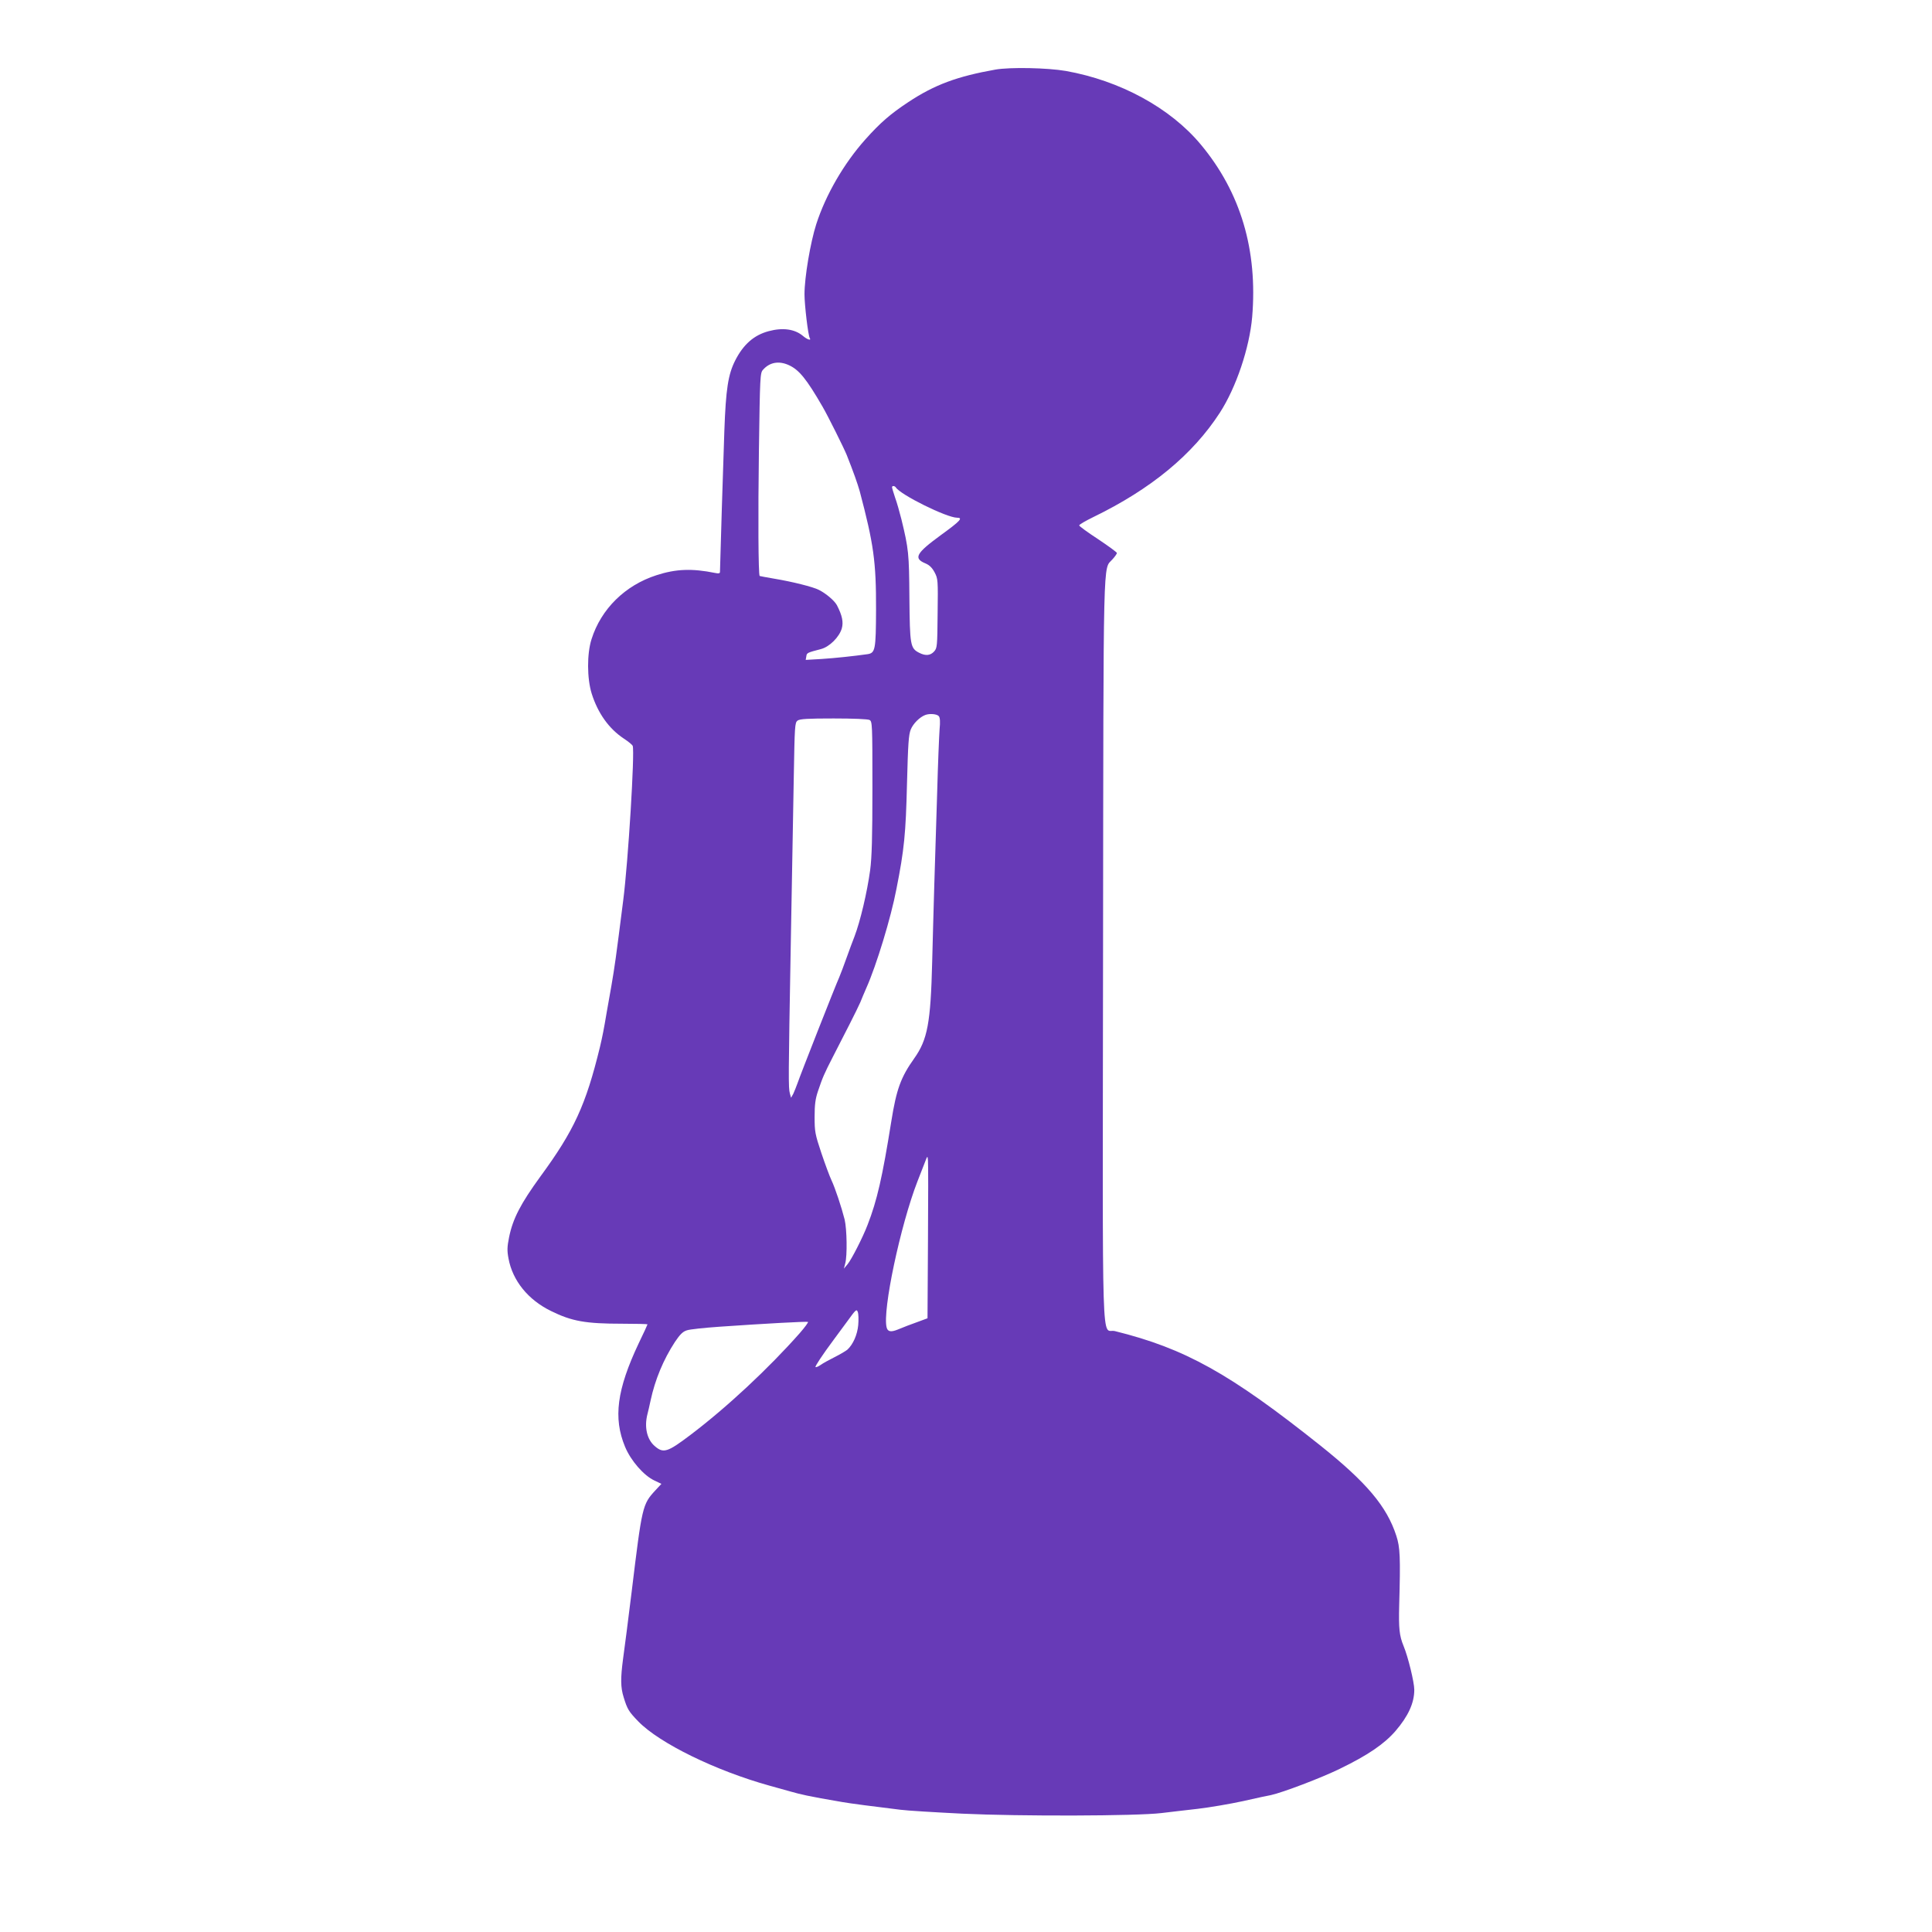 <?xml version="1.0" standalone="no"?>
<!DOCTYPE svg PUBLIC "-//W3C//DTD SVG 20010904//EN"
 "http://www.w3.org/TR/2001/REC-SVG-20010904/DTD/svg10.dtd">
<svg version="1.0" xmlns="http://www.w3.org/2000/svg"
 width="1280pt" height="1280pt" viewBox="0 0 1280 1280"
 preserveAspectRatio="xMidYMid meet">
<g transform="translate(0,1280) scale(0.1,-0.1)"
fill="#673ab7" stroke="none">
<path d="M6595 12339 c-253 -45 -403 -100 -578 -216 -118 -78 -186 -137 -284
-247 -142 -159 -262 -366 -325 -561 -39 -122 -78 -352 -78 -465 0 -70 24 -273
35 -290 12 -19 -17 -10 -46 15 -54 45 -133 56 -226 31 -98 -26 -168 -88 -222
-194 -47 -93 -62 -189 -72 -467 -7 -197 -28 -867 -29 -934 0 -10 -9 -12 -32
-7 -153 31 -260 27 -389 -15 -208 -67 -367 -224 -430 -424 -31 -97 -30 -260 1
-360 41 -130 114 -233 214 -299 29 -19 56 -41 58 -48 14 -44 -30 -766 -63
-1023 -50 -394 -55 -429 -79 -570 -12 -66 -26 -145 -31 -175 -18 -108 -28
-158 -44 -226 -94 -386 -172 -555 -395 -859 -130 -179 -182 -278 -207 -401
-13 -65 -14 -89 -4 -142 27 -147 130 -274 282 -348 138 -68 229 -84 472 -84
92 0 167 -2 167 -4 0 -2 -26 -59 -59 -127 -144 -305 -169 -494 -90 -684 38
-92 124 -191 195 -224 l46 -22 -40 -43 c-86 -93 -88 -104 -157 -671 -29 -233
-41 -328 -57 -445 -17 -129 -17 -189 4 -255 24 -79 34 -95 97 -160 141 -145
514 -327 871 -426 58 -16 121 -34 140 -39 19 -6 67 -18 105 -26 64 -13 106
-21 235 -43 43 -8 218 -31 385 -51 44 -6 229 -17 410 -26 380 -18 1154 -16
1320 4 55 7 163 19 240 28 77 9 212 32 300 51 88 20 171 38 185 40 75 16 334
114 456 174 186 90 294 164 369 250 85 99 125 186 125 274 0 49 -41 218 -71
290 -28 68 -33 117 -29 270 9 318 6 384 -19 460 -63 195 -198 354 -502 597
-601 479 -898 644 -1362 759 -91 23 -82 -254 -79 2519 3 2692 -1 2522 62 2594
17 18 30 38 30 42 0 5 -56 46 -125 92 -69 45 -125 86 -125 91 0 6 42 30 93 55
383 186 659 414 839 692 108 167 196 429 214 634 37 443 -76 825 -340 1142
-202 243 -535 424 -895 488 -123 21 -368 26 -466 9z m-1369 -1958 c68 -31 117
-91 224 -276 37 -64 141 -273 160 -320 44 -111 72 -190 86 -240 92 -348 109
-465 108 -785 -1 -264 -5 -286 -56 -294 -92 -13 -214 -26 -306 -32 l-104 -6 4
23 c3 24 6 25 98 49 56 15 120 79 137 136 12 42 3 86 -32 154 -16 30 -72 78
-120 102 -39 20 -175 54 -295 74 -52 9 -96 17 -97 18 -9 8 -11 404 -5 832 7
492 8 513 27 534 44 50 105 61 171 31z m709 -810 c30 -49 338 -201 406 -201
41 0 21 -22 -106 -114 -167 -122 -185 -155 -103 -189 26 -11 44 -29 60 -59 22
-42 23 -50 20 -272 -2 -221 -3 -230 -24 -253 -25 -27 -57 -29 -98 -8 -59 30
-62 50 -65 364 -2 295 -5 323 -53 521 -12 47 -30 112 -42 144 -11 33 -20 63
-20 68 0 11 17 10 25 -1z m285 -1516 c8 -10 10 -36 5 -87 -3 -40 -11 -228 -16
-418 -6 -190 -14 -464 -19 -610 -4 -146 -11 -375 -14 -510 -10 -408 -31 -518
-119 -642 -89 -125 -118 -205 -152 -418 -59 -369 -94 -523 -157 -685 -32 -84
-106 -228 -132 -260 l-25 -30 9 35 c14 51 11 226 -4 290 -21 83 -63 209 -87
260 -12 25 -42 106 -67 180 -42 126 -45 142 -45 240 0 82 5 119 22 170 32 94
40 113 100 230 30 58 79 155 110 215 31 61 63 126 71 145 7 19 26 62 40 95 66
148 163 465 199 655 52 262 62 368 70 695 7 270 11 327 25 362 16 39 59 82 96
96 29 11 78 7 90 -8z m-459 -25 c18 -10 19 -26 19 -448 0 -332 -4 -463 -15
-547 -20 -146 -65 -338 -104 -440 -11 -27 -34 -90 -52 -140 -17 -49 -40 -108
-49 -130 -25 -55 -259 -650 -276 -701 -8 -23 -21 -54 -28 -70 l-15 -27 -8 29
c-10 38 -10 94 6 984 7 415 16 916 20 1113 6 340 7 359 25 373 16 11 66 14
239 14 131 0 226 -4 238 -10z m387 -3457 l-3 -507 -65 -24 c-64 -23 -76 -28
-133 -51 -45 -18 -66 -14 -73 15 -28 112 91 674 204 966 16 40 37 96 48 123
19 50 19 50 22 17 2 -18 2 -260 0 -539z m-462 -552 c-6 -64 -34 -128 -72 -163
-11 -9 -48 -31 -84 -49 -36 -18 -78 -41 -93 -52 -16 -11 -31 -17 -34 -14 -4 5
44 78 122 183 16 22 57 77 90 122 55 76 60 81 68 60 5 -13 6 -52 3 -87z m-388
-54 c-205 -232 -482 -491 -724 -674 -152 -115 -179 -124 -237 -73 -51 44 -69
125 -48 209 5 20 15 61 21 91 30 140 85 272 162 390 33 49 52 68 78 76 19 7
116 17 215 24 301 21 580 36 588 32 4 -2 -21 -36 -55 -75z"/>
</g>
</svg>
